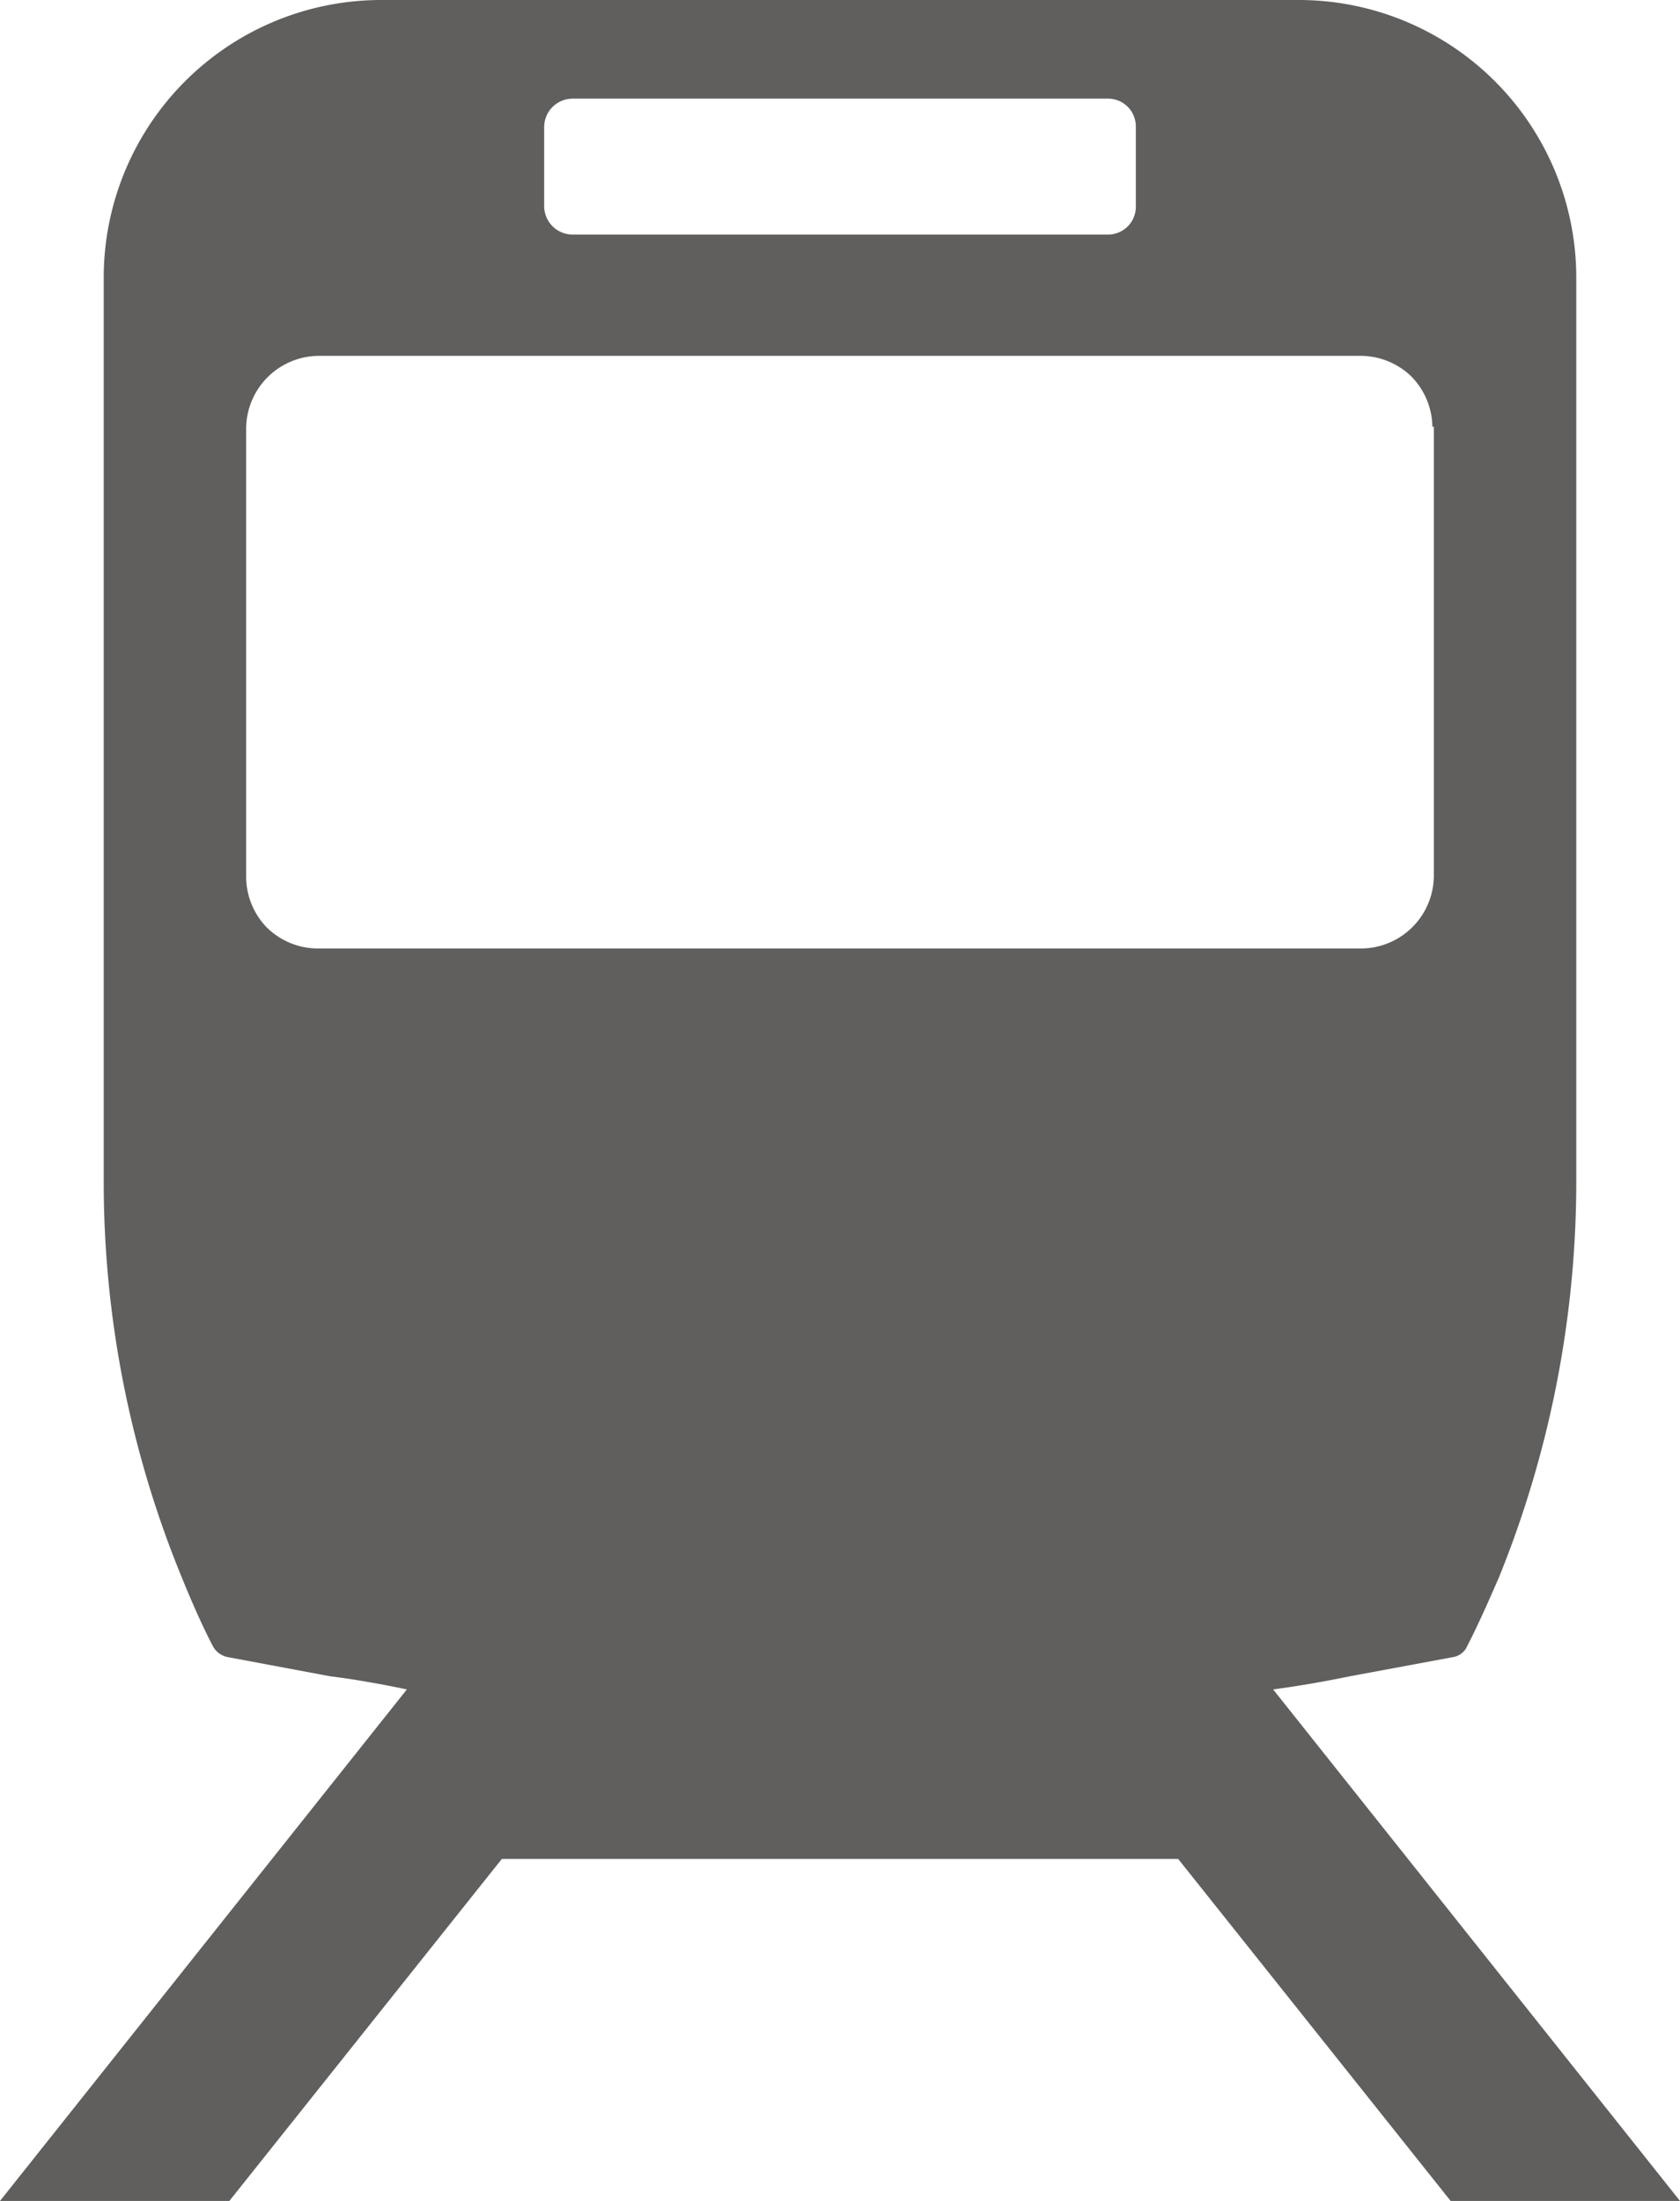 <svg xmlns="http://www.w3.org/2000/svg" viewBox="0 0 23 30.12"><defs><style>.cls-1{fill:#605f5e;}</style></defs><g id="レイヤー_2" data-name="レイヤー 2"><g id="レイヤー_2-2" data-name="レイヤー 2"><path class="cls-1" d="M16.13,25.44H6.87L3.14,30.12H0l5.57-7Q5,23,4.52,22.94l-1.39-.26a.3.3,0,0,1-.22-.16c-.15-.29-.29-.61-.42-.93a14.24,14.24,0,0,1-1.07-5.43V3.8A3.8,3.8,0,0,1,5.22,0H17.78a3.8,3.8,0,0,1,3.8,3.8V16.16a14.43,14.43,0,0,1-1.06,5.43c-.14.32-.28.64-.43.93a.26.26,0,0,1-.21.16l-1.4.26q-.53.11-1.05.18l5.57,7H19.86l-3.73-4.68ZM5.82,16.76a1.46,1.46,0,1,1-1.46,1.46,1.47,1.47,0,0,1,1.46-1.46Zm11.37,0a1.46,1.46,0,1,1-1.46,1.46,1.47,1.47,0,0,1,1.46-1.46ZM19.61,5.84a1,1,0,0,0-.29-.69,1,1,0,0,0-.69-.28H4.37a1,1,0,0,0-1,1V12a1,1,0,0,0,.28.69,1,1,0,0,0,.69.29H18.63a1,1,0,0,0,1-1V5.84ZM15.55,1.73a.38.38,0,0,0-.38-.38H7.84a.39.39,0,0,0-.39.38v1.1a.39.39,0,0,0,.39.38h7.33a.38.38,0,0,0,.38-.38V1.73Z"/></g></g></svg>